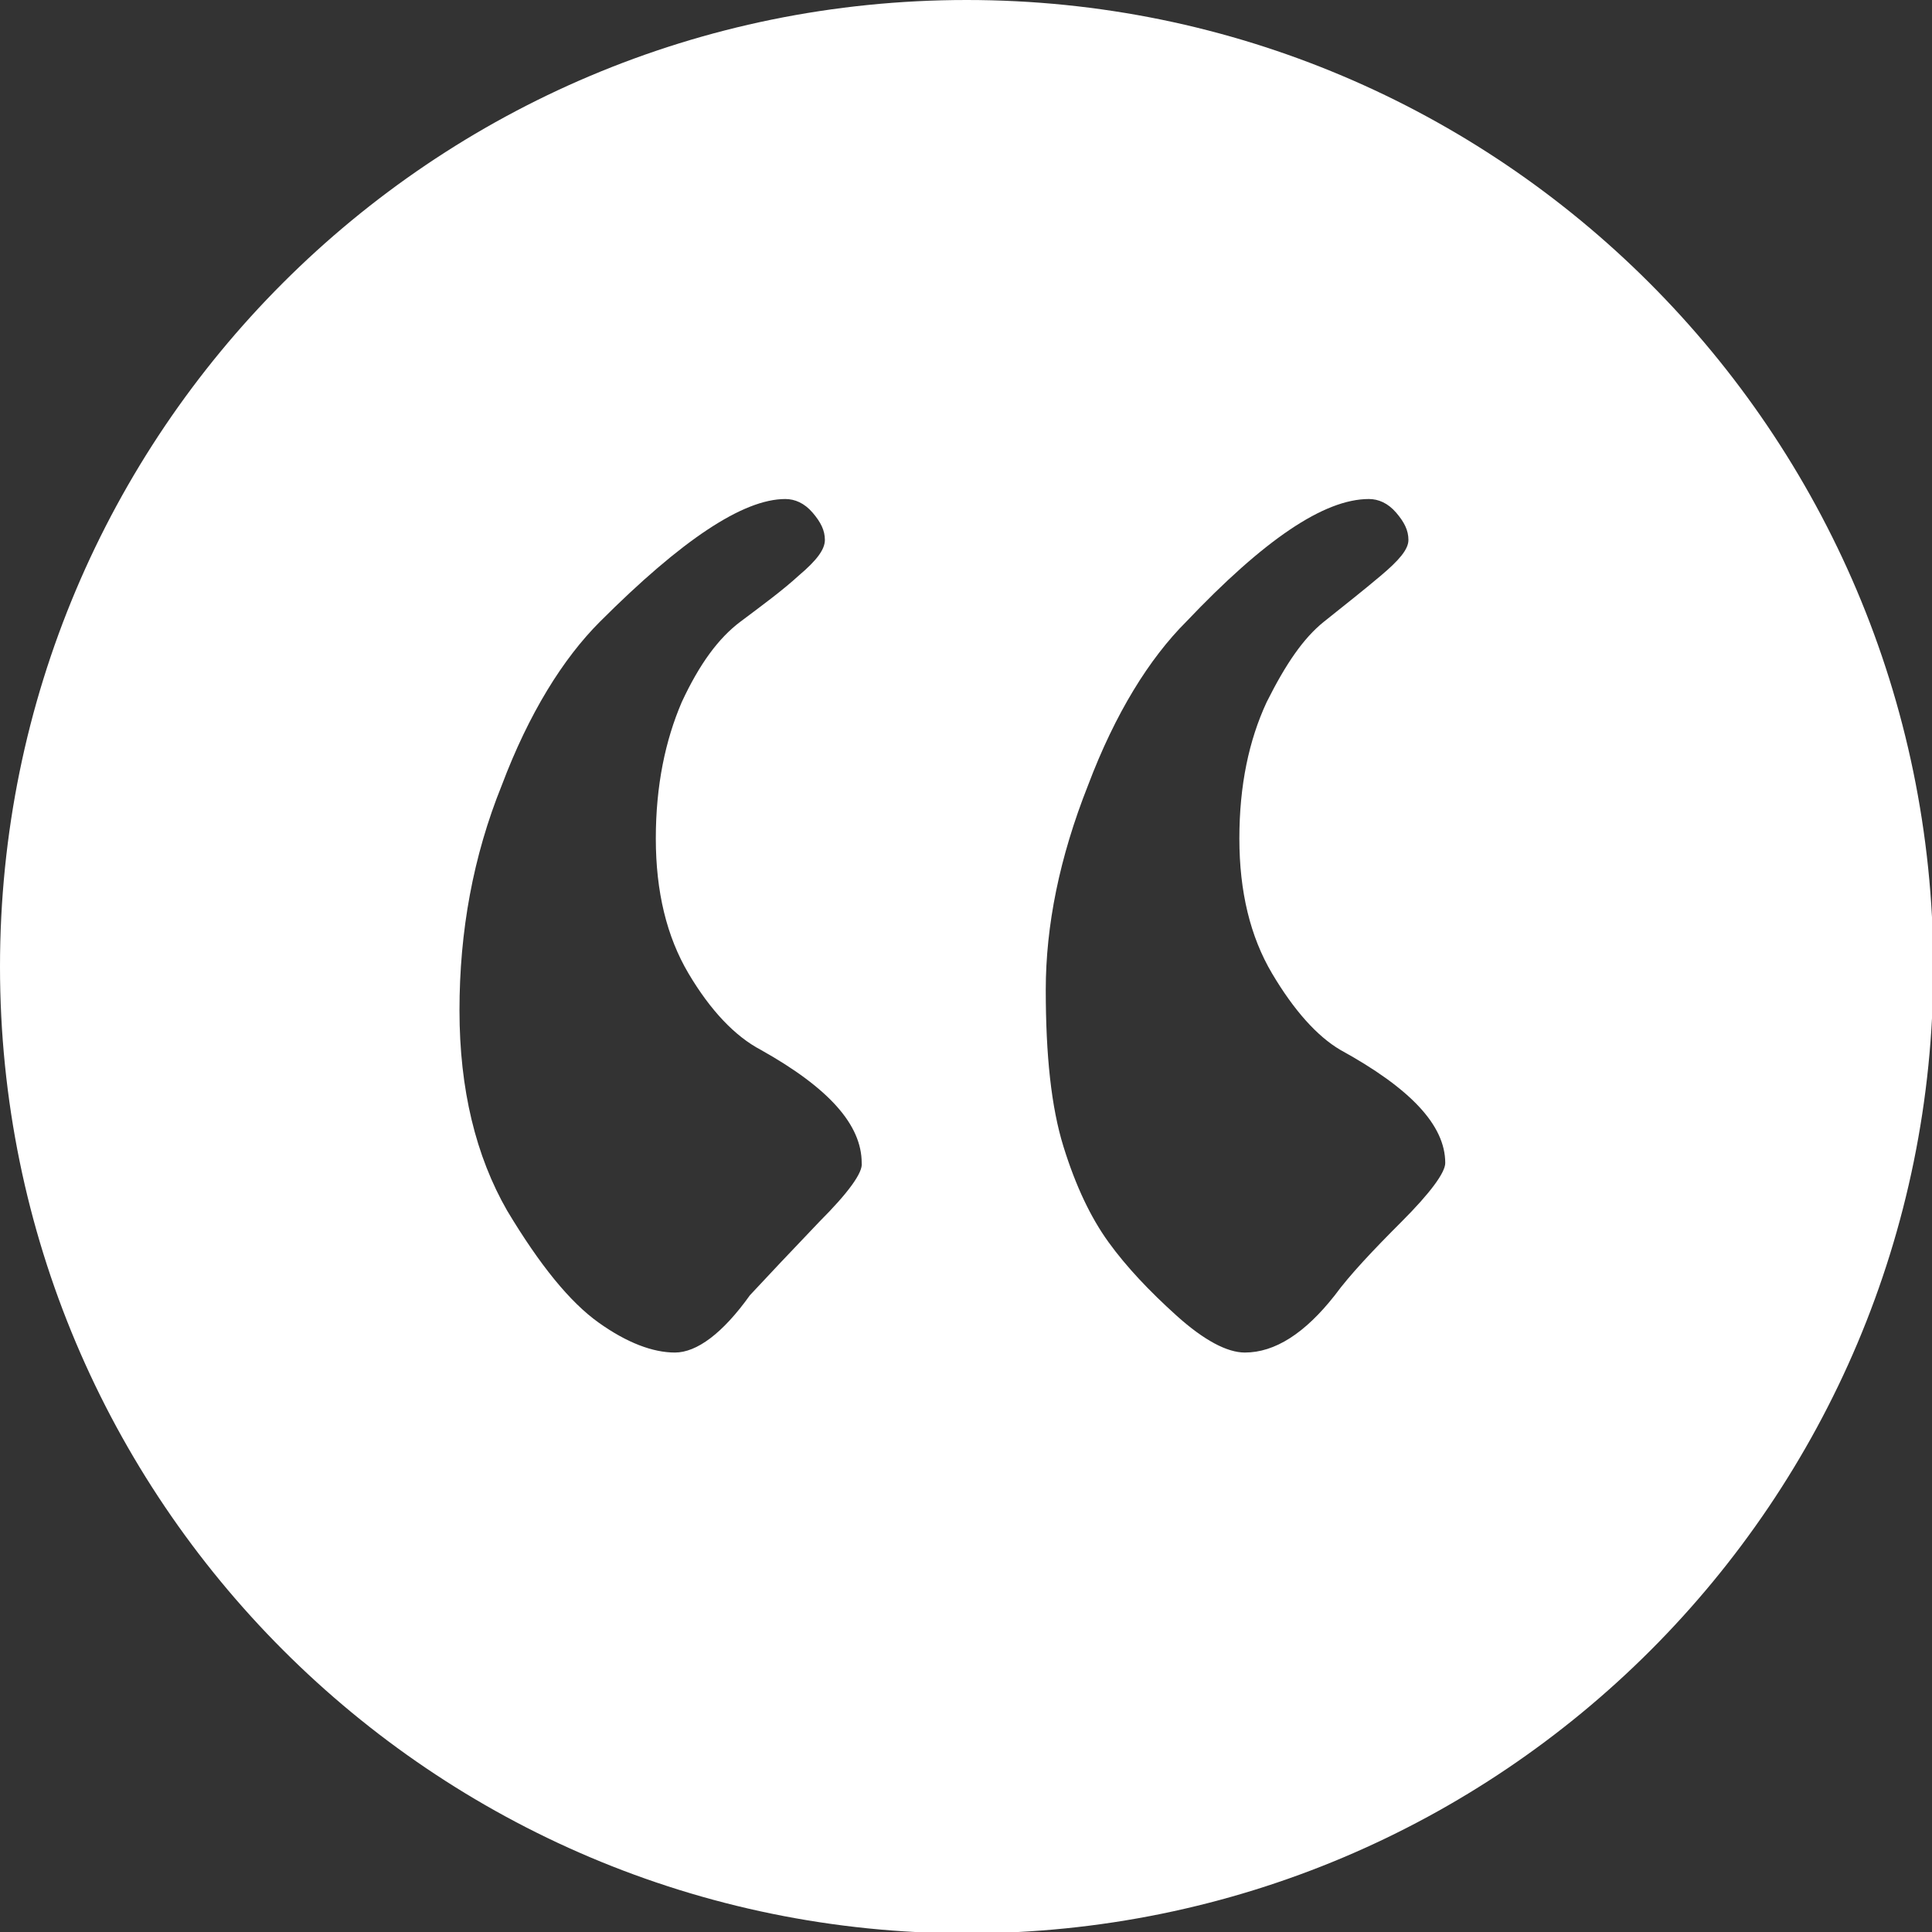 <?xml version="1.0" encoding="utf-8"?>
<!-- Generator: Adobe Illustrator 24.3.0, SVG Export Plug-In . SVG Version: 6.00 Build 0)  -->
<svg version="1.1" id="Layer_1" xmlns="http://www.w3.org/2000/svg" xmlns:xlink="http://www.w3.org/1999/xlink" x="0px" y="0px"
	 viewBox="0 0 141.7 141.7" style="enable-background:new 0 0 141.7 141.7;" xml:space="preserve">
<rect x="0" y="0" width="141.7" height="141.7" fill="#333333" stroke="none"/>
<style type="text/css">
	.st0{fill:#FFFFFF;}
</style>
<path class="st0" d="M70.9,0C31.7,0,0,31.7,0,70.9c0,39.1,31.7,70.9,70.9,70.9s70.9-31.7,70.9-70.9C141.7,31.7,110,0,70.9,0z
	 M60.1,89.6C58,91.8,56.3,93.6,55,95c-2,2.8-3.9,4.2-5.5,4.2c-1.6,0-3.5-0.7-5.6-2.2c-2.1-1.5-4.3-4.2-6.7-8.2
	c-2.3-4-3.5-8.9-3.5-14.7c0-5.8,1-11.3,3.1-16.5c2-5.3,4.5-9.3,7.2-12c6-6,10.5-9,13.6-9c0.7,0,1.4,0.3,2,1c0.6,0.7,0.9,1.3,0.9,2
	s-0.6,1.5-1.9,2.6c-1.2,1.1-2.7,2.2-4.3,3.4c-1.6,1.2-3,3.1-4.3,5.9c-1.2,2.8-1.9,6.1-1.9,10c0,3.9,0.8,7.2,2.4,9.9
	c1.6,2.7,3.4,4.6,5.3,5.6c5,2.8,7.4,5.5,7.4,8.3C63.3,86,62.2,87.5,60.1,89.6z M102.8,89.6c-2.1,2.1-3.8,3.9-4.9,5.4
	c-2.2,2.8-4.4,4.2-6.6,4.2c-1.3,0-3-0.9-5-2.7c-2-1.8-3.7-3.6-5-5.4c-1.3-1.8-2.4-4.1-3.3-7c-0.9-2.9-1.3-6.7-1.3-11.5
	c0-4.7,1-9.7,3.1-15c2-5.3,4.5-9.3,7.2-12c5.7-6,10.1-9,13.4-9c0.7,0,1.4,0.3,2,1c0.6,0.7,0.9,1.3,0.9,2s-0.7,1.5-2,2.6
	c-1.3,1.1-2.7,2.2-4.2,3.4c-1.5,1.2-2.8,3.1-4.2,5.9c-1.3,2.8-2,6.1-2,10c0,3.9,0.8,7.2,2.4,9.9c1.6,2.7,3.3,4.6,5,5.6
	c5.1,2.8,7.7,5.5,7.7,8.3C106,86,104.9,87.5,102.8,89.6z"/>
</svg>
